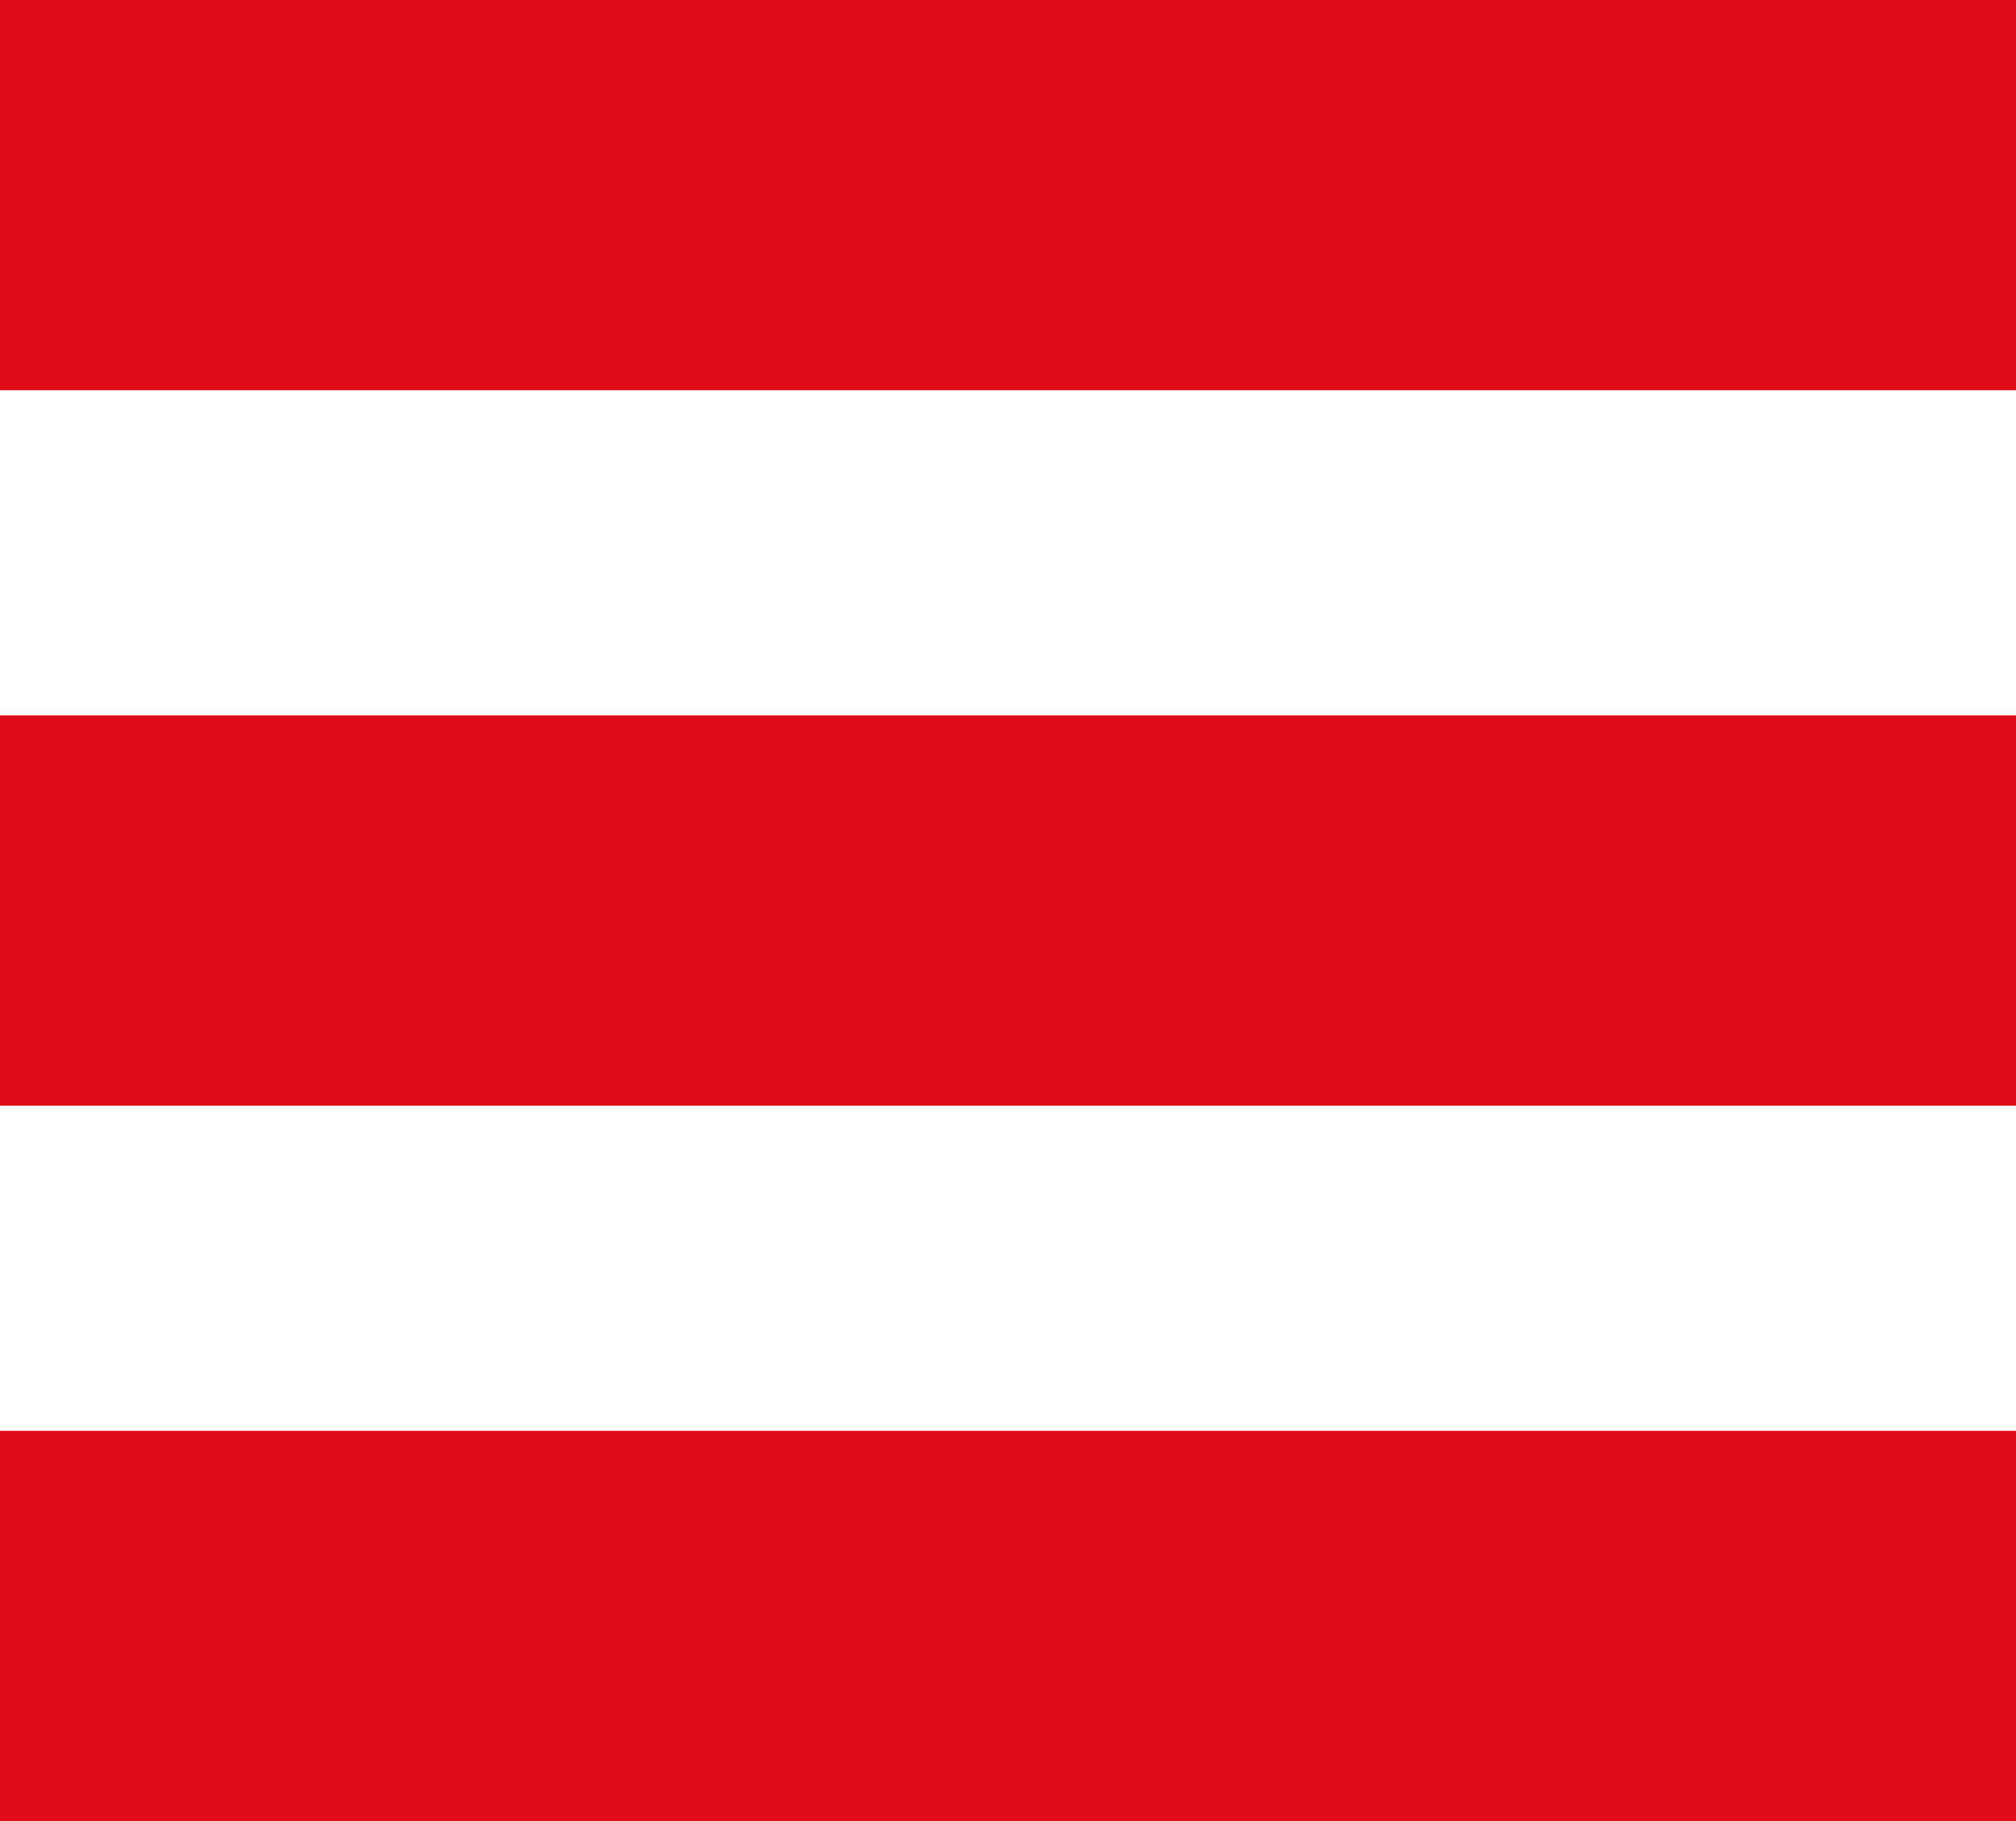 <svg xmlns="http://www.w3.org/2000/svg" width="31" height="28" viewBox="0 0 31 28">
  <g id="Gruppe_999" data-name="Gruppe 999" transform="translate(-116 -42)">
    <rect id="Rechteck_713" data-name="Rechteck 713" width="31" height="6" transform="translate(116 42)" fill="#e10a19"/>
    <rect id="Rechteck_714" data-name="Rechteck 714" width="31" height="6" transform="translate(116 53)" fill="#e10a19"/>
    <rect id="Rechteck_715" data-name="Rechteck 715" width="31" height="6" transform="translate(116 64)" fill="#e10a19"/>
  </g>
</svg>